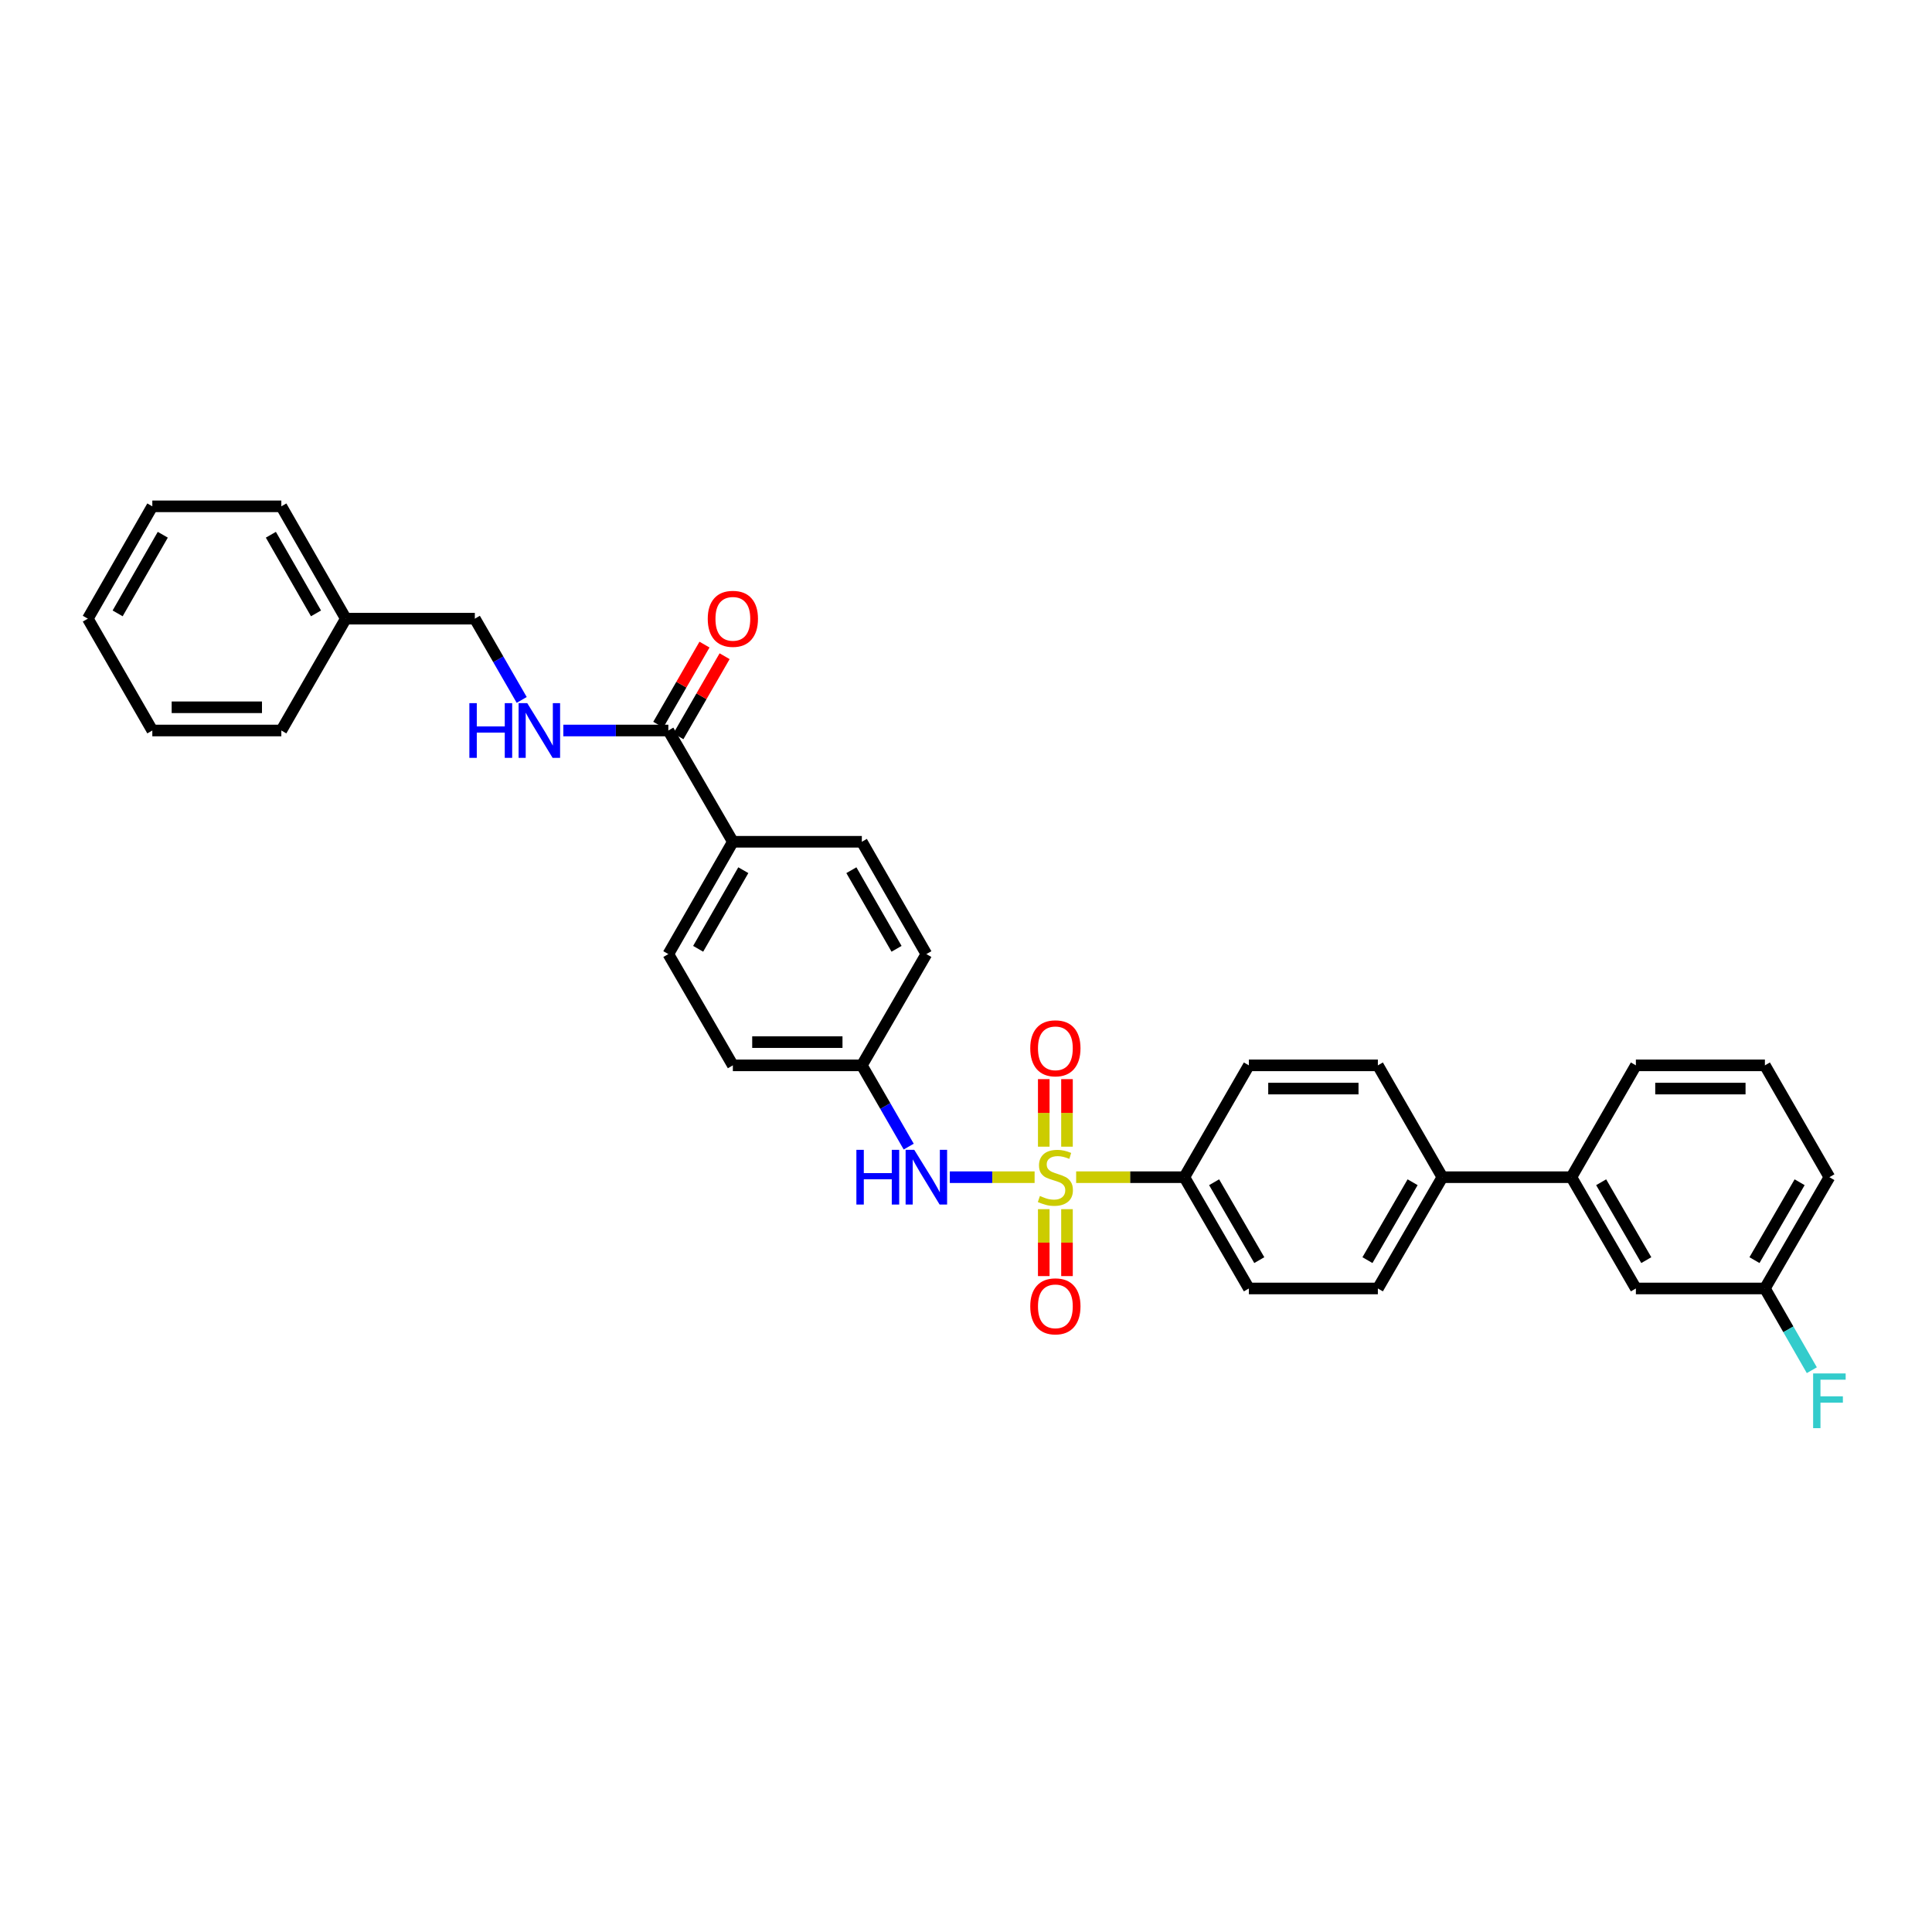 <?xml version='1.0' encoding='iso-8859-1'?>
<svg version='1.1' baseProfile='full'
              xmlns='http://www.w3.org/2000/svg'
                      xmlns:rdkit='http://www.rdkit.org/xml'
                      xmlns:xlink='http://www.w3.org/1999/xlink'
                  xml:space='preserve'
width='1000px' height='1000px' viewBox='0 0 1000 1000'>
<!-- END OF HEADER -->
<rect style='opacity:1.0;fill:#FFFFFF;stroke:none' width='1000' height='1000' x='0' y='0'> </rect>
<path class='bond-0' d='M 535.512,609.314 L 513.568,609.314' style='fill:none;fill-rule:evenodd;stroke:#CCCC00;stroke-width:6px;stroke-linecap:butt;stroke-linejoin:miter;stroke-opacity:1' />
<path class='bond-0' d='M 513.568,609.314 L 491.624,609.314' style='fill:none;fill-rule:evenodd;stroke:#0000FF;stroke-width:6px;stroke-linecap:butt;stroke-linejoin:miter;stroke-opacity:1' />
<path class='bond-2' d='M 557.01,609.314 L 585.014,609.314' style='fill:none;fill-rule:evenodd;stroke:#CCCC00;stroke-width:6px;stroke-linecap:butt;stroke-linejoin:miter;stroke-opacity:1' />
<path class='bond-2' d='M 585.014,609.314 L 613.018,609.314' style='fill:none;fill-rule:evenodd;stroke:#000000;stroke-width:6px;stroke-linecap:butt;stroke-linejoin:miter;stroke-opacity:1' />
<path class='bond-3' d='M 552.272,593.524 L 552.272,576.041' style='fill:none;fill-rule:evenodd;stroke:#CCCC00;stroke-width:6px;stroke-linecap:butt;stroke-linejoin:miter;stroke-opacity:1' />
<path class='bond-3' d='M 552.272,576.041 L 552.272,558.558' style='fill:none;fill-rule:evenodd;stroke:#FF0000;stroke-width:6px;stroke-linecap:butt;stroke-linejoin:miter;stroke-opacity:1' />
<path class='bond-3' d='M 540.25,593.524 L 540.25,576.041' style='fill:none;fill-rule:evenodd;stroke:#CCCC00;stroke-width:6px;stroke-linecap:butt;stroke-linejoin:miter;stroke-opacity:1' />
<path class='bond-3' d='M 540.25,576.041 L 540.25,558.558' style='fill:none;fill-rule:evenodd;stroke:#FF0000;stroke-width:6px;stroke-linecap:butt;stroke-linejoin:miter;stroke-opacity:1' />
<path class='bond-4' d='M 540.25,625.863 L 540.25,643.183' style='fill:none;fill-rule:evenodd;stroke:#CCCC00;stroke-width:6px;stroke-linecap:butt;stroke-linejoin:miter;stroke-opacity:1' />
<path class='bond-4' d='M 540.25,643.183 L 540.25,660.503' style='fill:none;fill-rule:evenodd;stroke:#FF0000;stroke-width:6px;stroke-linecap:butt;stroke-linejoin:miter;stroke-opacity:1' />
<path class='bond-4' d='M 552.272,625.863 L 552.272,643.183' style='fill:none;fill-rule:evenodd;stroke:#CCCC00;stroke-width:6px;stroke-linecap:butt;stroke-linejoin:miter;stroke-opacity:1' />
<path class='bond-4' d='M 552.272,643.183 L 552.272,660.503' style='fill:none;fill-rule:evenodd;stroke:#FF0000;stroke-width:6px;stroke-linecap:butt;stroke-linejoin:miter;stroke-opacity:1' />
<path class='bond-15' d='M 470.35,593.483 L 458.218,572.455' style='fill:none;fill-rule:evenodd;stroke:#0000FF;stroke-width:6px;stroke-linecap:butt;stroke-linejoin:miter;stroke-opacity:1' />
<path class='bond-15' d='M 458.218,572.455 L 446.085,551.426' style='fill:none;fill-rule:evenodd;stroke:#000000;stroke-width:6px;stroke-linecap:butt;stroke-linejoin:miter;stroke-opacity:1' />
<path class='bond-1' d='M 345.929,378.108 L 379.328,435.702' style='fill:none;fill-rule:evenodd;stroke:#000000;stroke-width:6px;stroke-linecap:butt;stroke-linejoin:miter;stroke-opacity:1' />
<path class='bond-5' d='M 345.929,378.108 L 318.752,378.108' style='fill:none;fill-rule:evenodd;stroke:#000000;stroke-width:6px;stroke-linecap:butt;stroke-linejoin:miter;stroke-opacity:1' />
<path class='bond-5' d='M 318.752,378.108 L 291.574,378.108' style='fill:none;fill-rule:evenodd;stroke:#0000FF;stroke-width:6px;stroke-linecap:butt;stroke-linejoin:miter;stroke-opacity:1' />
<path class='bond-9' d='M 351.135,381.112 L 363.095,360.383' style='fill:none;fill-rule:evenodd;stroke:#000000;stroke-width:6px;stroke-linecap:butt;stroke-linejoin:miter;stroke-opacity:1' />
<path class='bond-9' d='M 363.095,360.383 L 375.054,339.654' style='fill:none;fill-rule:evenodd;stroke:#FF0000;stroke-width:6px;stroke-linecap:butt;stroke-linejoin:miter;stroke-opacity:1' />
<path class='bond-9' d='M 340.723,375.104 L 352.682,354.375' style='fill:none;fill-rule:evenodd;stroke:#000000;stroke-width:6px;stroke-linecap:butt;stroke-linejoin:miter;stroke-opacity:1' />
<path class='bond-9' d='M 352.682,354.375 L 364.642,333.647' style='fill:none;fill-rule:evenodd;stroke:#FF0000;stroke-width:6px;stroke-linecap:butt;stroke-linejoin:miter;stroke-opacity:1' />
<path class='bond-11' d='M 613.018,609.314 L 646.417,666.909' style='fill:none;fill-rule:evenodd;stroke:#000000;stroke-width:6px;stroke-linecap:butt;stroke-linejoin:miter;stroke-opacity:1' />
<path class='bond-11' d='M 628.427,611.923 L 651.806,652.239' style='fill:none;fill-rule:evenodd;stroke:#000000;stroke-width:6px;stroke-linecap:butt;stroke-linejoin:miter;stroke-opacity:1' />
<path class='bond-12' d='M 613.018,609.314 L 646.417,551.426' style='fill:none;fill-rule:evenodd;stroke:#000000;stroke-width:6px;stroke-linecap:butt;stroke-linejoin:miter;stroke-opacity:1' />
<path class='bond-18' d='M 270.033,362.277 L 257.903,341.248' style='fill:none;fill-rule:evenodd;stroke:#0000FF;stroke-width:6px;stroke-linecap:butt;stroke-linejoin:miter;stroke-opacity:1' />
<path class='bond-18' d='M 257.903,341.248 L 245.773,320.22' style='fill:none;fill-rule:evenodd;stroke:#000000;stroke-width:6px;stroke-linecap:butt;stroke-linejoin:miter;stroke-opacity:1' />
<path class='bond-6' d='M 813.35,609.314 L 746.573,609.314' style='fill:none;fill-rule:evenodd;stroke:#000000;stroke-width:6px;stroke-linecap:butt;stroke-linejoin:miter;stroke-opacity:1' />
<path class='bond-10' d='M 813.35,609.314 L 846.729,666.909' style='fill:none;fill-rule:evenodd;stroke:#000000;stroke-width:6px;stroke-linecap:butt;stroke-linejoin:miter;stroke-opacity:1' />
<path class='bond-10' d='M 828.758,611.926 L 852.123,652.242' style='fill:none;fill-rule:evenodd;stroke:#000000;stroke-width:6px;stroke-linecap:butt;stroke-linejoin:miter;stroke-opacity:1' />
<path class='bond-24' d='M 813.35,609.314 L 846.729,551.426' style='fill:none;fill-rule:evenodd;stroke:#000000;stroke-width:6px;stroke-linecap:butt;stroke-linejoin:miter;stroke-opacity:1' />
<path class='bond-7' d='M 379.328,435.702 L 345.929,493.831' style='fill:none;fill-rule:evenodd;stroke:#000000;stroke-width:6px;stroke-linecap:butt;stroke-linejoin:miter;stroke-opacity:1' />
<path class='bond-7' d='M 384.741,450.411 L 361.362,491.101' style='fill:none;fill-rule:evenodd;stroke:#000000;stroke-width:6px;stroke-linecap:butt;stroke-linejoin:miter;stroke-opacity:1' />
<path class='bond-33' d='M 379.328,435.702 L 446.085,435.702' style='fill:none;fill-rule:evenodd;stroke:#000000;stroke-width:6px;stroke-linecap:butt;stroke-linejoin:miter;stroke-opacity:1' />
<path class='bond-8' d='M 746.573,609.314 L 713.181,551.426' style='fill:none;fill-rule:evenodd;stroke:#000000;stroke-width:6px;stroke-linecap:butt;stroke-linejoin:miter;stroke-opacity:1' />
<path class='bond-32' d='M 746.573,609.314 L 713.181,666.909' style='fill:none;fill-rule:evenodd;stroke:#000000;stroke-width:6px;stroke-linecap:butt;stroke-linejoin:miter;stroke-opacity:1' />
<path class='bond-32' d='M 731.164,611.924 L 707.79,652.24' style='fill:none;fill-rule:evenodd;stroke:#000000;stroke-width:6px;stroke-linecap:butt;stroke-linejoin:miter;stroke-opacity:1' />
<path class='bond-19' d='M 846.729,666.909 L 913.506,666.909' style='fill:none;fill-rule:evenodd;stroke:#000000;stroke-width:6px;stroke-linecap:butt;stroke-linejoin:miter;stroke-opacity:1' />
<path class='bond-13' d='M 646.417,666.909 L 713.181,666.909' style='fill:none;fill-rule:evenodd;stroke:#000000;stroke-width:6px;stroke-linecap:butt;stroke-linejoin:miter;stroke-opacity:1' />
<path class='bond-14' d='M 646.417,551.426 L 713.181,551.426' style='fill:none;fill-rule:evenodd;stroke:#000000;stroke-width:6px;stroke-linecap:butt;stroke-linejoin:miter;stroke-opacity:1' />
<path class='bond-14' d='M 656.432,563.447 L 703.166,563.447' style='fill:none;fill-rule:evenodd;stroke:#000000;stroke-width:6px;stroke-linecap:butt;stroke-linejoin:miter;stroke-opacity:1' />
<path class='bond-20' d='M 446.085,551.426 L 479.484,493.831' style='fill:none;fill-rule:evenodd;stroke:#000000;stroke-width:6px;stroke-linecap:butt;stroke-linejoin:miter;stroke-opacity:1' />
<path class='bond-21' d='M 446.085,551.426 L 379.328,551.426' style='fill:none;fill-rule:evenodd;stroke:#000000;stroke-width:6px;stroke-linecap:butt;stroke-linejoin:miter;stroke-opacity:1' />
<path class='bond-21' d='M 436.071,539.405 L 389.341,539.405' style='fill:none;fill-rule:evenodd;stroke:#000000;stroke-width:6px;stroke-linecap:butt;stroke-linejoin:miter;stroke-opacity:1' />
<path class='bond-16' d='M 446.085,435.702 L 479.484,493.831' style='fill:none;fill-rule:evenodd;stroke:#000000;stroke-width:6px;stroke-linecap:butt;stroke-linejoin:miter;stroke-opacity:1' />
<path class='bond-16' d='M 440.672,450.411 L 464.051,491.101' style='fill:none;fill-rule:evenodd;stroke:#000000;stroke-width:6px;stroke-linecap:butt;stroke-linejoin:miter;stroke-opacity:1' />
<path class='bond-17' d='M 345.929,493.831 L 379.328,551.426' style='fill:none;fill-rule:evenodd;stroke:#000000;stroke-width:6px;stroke-linecap:butt;stroke-linejoin:miter;stroke-opacity:1' />
<path class='bond-23' d='M 245.773,320.22 L 178.996,320.22' style='fill:none;fill-rule:evenodd;stroke:#000000;stroke-width:6px;stroke-linecap:butt;stroke-linejoin:miter;stroke-opacity:1' />
<path class='bond-22' d='M 913.506,666.909 L 925.652,688.062' style='fill:none;fill-rule:evenodd;stroke:#000000;stroke-width:6px;stroke-linecap:butt;stroke-linejoin:miter;stroke-opacity:1' />
<path class='bond-22' d='M 925.652,688.062 L 937.798,709.215' style='fill:none;fill-rule:evenodd;stroke:#33CCCC;stroke-width:6px;stroke-linecap:butt;stroke-linejoin:miter;stroke-opacity:1' />
<path class='bond-34' d='M 913.506,666.909 L 946.891,609.314' style='fill:none;fill-rule:evenodd;stroke:#000000;stroke-width:6px;stroke-linecap:butt;stroke-linejoin:miter;stroke-opacity:1' />
<path class='bond-34' d='M 908.114,652.241 L 931.483,611.925' style='fill:none;fill-rule:evenodd;stroke:#000000;stroke-width:6px;stroke-linecap:butt;stroke-linejoin:miter;stroke-opacity:1' />
<path class='bond-27' d='M 178.996,320.22 L 145.617,262.077' style='fill:none;fill-rule:evenodd;stroke:#000000;stroke-width:6px;stroke-linecap:butt;stroke-linejoin:miter;stroke-opacity:1' />
<path class='bond-27' d='M 163.564,317.483 L 140.199,276.784' style='fill:none;fill-rule:evenodd;stroke:#000000;stroke-width:6px;stroke-linecap:butt;stroke-linejoin:miter;stroke-opacity:1' />
<path class='bond-28' d='M 178.996,320.22 L 145.617,378.108' style='fill:none;fill-rule:evenodd;stroke:#000000;stroke-width:6px;stroke-linecap:butt;stroke-linejoin:miter;stroke-opacity:1' />
<path class='bond-25' d='M 846.729,551.426 L 913.506,551.426' style='fill:none;fill-rule:evenodd;stroke:#000000;stroke-width:6px;stroke-linecap:butt;stroke-linejoin:miter;stroke-opacity:1' />
<path class='bond-25' d='M 856.745,563.447 L 903.49,563.447' style='fill:none;fill-rule:evenodd;stroke:#000000;stroke-width:6px;stroke-linecap:butt;stroke-linejoin:miter;stroke-opacity:1' />
<path class='bond-26' d='M 913.506,551.426 L 946.891,609.314' style='fill:none;fill-rule:evenodd;stroke:#000000;stroke-width:6px;stroke-linecap:butt;stroke-linejoin:miter;stroke-opacity:1' />
<path class='bond-29' d='M 145.617,262.077 L 78.84,262.077' style='fill:none;fill-rule:evenodd;stroke:#000000;stroke-width:6px;stroke-linecap:butt;stroke-linejoin:miter;stroke-opacity:1' />
<path class='bond-30' d='M 145.617,378.108 L 78.84,378.108' style='fill:none;fill-rule:evenodd;stroke:#000000;stroke-width:6px;stroke-linecap:butt;stroke-linejoin:miter;stroke-opacity:1' />
<path class='bond-30' d='M 135.601,366.087 L 88.856,366.087' style='fill:none;fill-rule:evenodd;stroke:#000000;stroke-width:6px;stroke-linecap:butt;stroke-linejoin:miter;stroke-opacity:1' />
<path class='bond-35' d='M 78.84,262.077 L 45.455,320.22' style='fill:none;fill-rule:evenodd;stroke:#000000;stroke-width:6px;stroke-linecap:butt;stroke-linejoin:miter;stroke-opacity:1' />
<path class='bond-35' d='M 84.257,276.785 L 60.887,317.484' style='fill:none;fill-rule:evenodd;stroke:#000000;stroke-width:6px;stroke-linecap:butt;stroke-linejoin:miter;stroke-opacity:1' />
<path class='bond-31' d='M 78.84,378.108 L 45.455,320.22' style='fill:none;fill-rule:evenodd;stroke:#000000;stroke-width:6px;stroke-linecap:butt;stroke-linejoin:miter;stroke-opacity:1' />
<path  class='atom-0' d='M 538.261 619.034
Q 538.581 619.154, 539.901 619.714
Q 541.221 620.274, 542.661 620.634
Q 544.141 620.954, 545.581 620.954
Q 548.261 620.954, 549.821 619.674
Q 551.381 618.354, 551.381 616.074
Q 551.381 614.514, 550.581 613.554
Q 549.821 612.594, 548.621 612.074
Q 547.421 611.554, 545.421 610.954
Q 542.901 610.194, 541.381 609.474
Q 539.901 608.754, 538.821 607.234
Q 537.781 605.714, 537.781 603.154
Q 537.781 599.594, 540.181 597.394
Q 542.621 595.194, 547.421 595.194
Q 550.701 595.194, 554.421 596.754
L 553.501 599.834
Q 550.101 598.434, 547.541 598.434
Q 544.781 598.434, 543.261 599.594
Q 541.741 600.714, 541.781 602.674
Q 541.781 604.194, 542.541 605.114
Q 543.341 606.034, 544.461 606.554
Q 545.621 607.074, 547.541 607.674
Q 550.101 608.474, 551.621 609.274
Q 553.141 610.074, 554.221 611.714
Q 555.341 613.314, 555.341 616.074
Q 555.341 619.994, 552.701 622.114
Q 550.101 624.194, 545.741 624.194
Q 543.221 624.194, 541.301 623.634
Q 539.421 623.114, 537.181 622.194
L 538.261 619.034
' fill='#CCCC00'/>
<path  class='atom-1' d='M 443.264 595.154
L 447.104 595.154
L 447.104 607.194
L 461.584 607.194
L 461.584 595.154
L 465.424 595.154
L 465.424 623.474
L 461.584 623.474
L 461.584 610.394
L 447.104 610.394
L 447.104 623.474
L 443.264 623.474
L 443.264 595.154
' fill='#0000FF'/>
<path  class='atom-1' d='M 473.224 595.154
L 482.504 610.154
Q 483.424 611.634, 484.904 614.314
Q 486.384 616.994, 486.464 617.154
L 486.464 595.154
L 490.224 595.154
L 490.224 623.474
L 486.344 623.474
L 476.384 607.074
Q 475.224 605.154, 473.984 602.954
Q 472.784 600.754, 472.424 600.074
L 472.424 623.474
L 468.744 623.474
L 468.744 595.154
L 473.224 595.154
' fill='#0000FF'/>
<path  class='atom-4' d='M 533.261 542.603
Q 533.261 535.803, 536.621 532.003
Q 539.981 528.203, 546.261 528.203
Q 552.541 528.203, 555.901 532.003
Q 559.261 535.803, 559.261 542.603
Q 559.261 549.483, 555.861 553.403
Q 552.461 557.283, 546.261 557.283
Q 540.021 557.283, 536.621 553.403
Q 533.261 549.523, 533.261 542.603
M 546.261 554.083
Q 550.581 554.083, 552.901 551.203
Q 555.261 548.283, 555.261 542.603
Q 555.261 537.043, 552.901 534.243
Q 550.581 531.403, 546.261 531.403
Q 541.941 531.403, 539.581 534.203
Q 537.261 537.003, 537.261 542.603
Q 537.261 548.323, 539.581 551.203
Q 541.941 554.083, 546.261 554.083
' fill='#FF0000'/>
<path  class='atom-5' d='M 533.261 676.158
Q 533.261 669.358, 536.621 665.558
Q 539.981 661.758, 546.261 661.758
Q 552.541 661.758, 555.901 665.558
Q 559.261 669.358, 559.261 676.158
Q 559.261 683.038, 555.861 686.958
Q 552.461 690.838, 546.261 690.838
Q 540.021 690.838, 536.621 686.958
Q 533.261 683.078, 533.261 676.158
M 546.261 687.638
Q 550.581 687.638, 552.901 684.758
Q 555.261 681.838, 555.261 676.158
Q 555.261 670.598, 552.901 667.798
Q 550.581 664.958, 546.261 664.958
Q 541.941 664.958, 539.581 667.758
Q 537.261 670.558, 537.261 676.158
Q 537.261 681.878, 539.581 684.758
Q 541.941 687.638, 546.261 687.638
' fill='#FF0000'/>
<path  class='atom-6' d='M 242.945 363.948
L 246.785 363.948
L 246.785 375.988
L 261.265 375.988
L 261.265 363.948
L 265.105 363.948
L 265.105 392.268
L 261.265 392.268
L 261.265 379.188
L 246.785 379.188
L 246.785 392.268
L 242.945 392.268
L 242.945 363.948
' fill='#0000FF'/>
<path  class='atom-6' d='M 272.905 363.948
L 282.185 378.948
Q 283.105 380.428, 284.585 383.108
Q 286.065 385.788, 286.145 385.948
L 286.145 363.948
L 289.905 363.948
L 289.905 392.268
L 286.025 392.268
L 276.065 375.868
Q 274.905 373.948, 273.665 371.748
Q 272.465 369.548, 272.105 368.868
L 272.105 392.268
L 268.425 392.268
L 268.425 363.948
L 272.905 363.948
' fill='#0000FF'/>
<path  class='atom-10' d='M 366.328 320.3
Q 366.328 313.5, 369.688 309.7
Q 373.048 305.9, 379.328 305.9
Q 385.608 305.9, 388.968 309.7
Q 392.328 313.5, 392.328 320.3
Q 392.328 327.18, 388.928 331.1
Q 385.528 334.98, 379.328 334.98
Q 373.088 334.98, 369.688 331.1
Q 366.328 327.22, 366.328 320.3
M 379.328 331.78
Q 383.648 331.78, 385.968 328.9
Q 388.328 325.98, 388.328 320.3
Q 388.328 314.74, 385.968 311.94
Q 383.648 309.1, 379.328 309.1
Q 375.008 309.1, 372.648 311.9
Q 370.328 314.7, 370.328 320.3
Q 370.328 326.02, 372.648 328.9
Q 375.008 331.78, 379.328 331.78
' fill='#FF0000'/>
<path  class='atom-23' d='M 938.471 710.891
L 955.311 710.891
L 955.311 714.131
L 942.271 714.131
L 942.271 722.731
L 953.871 722.731
L 953.871 726.011
L 942.271 726.011
L 942.271 739.211
L 938.471 739.211
L 938.471 710.891
' fill='#33CCCC'/>
</svg>
